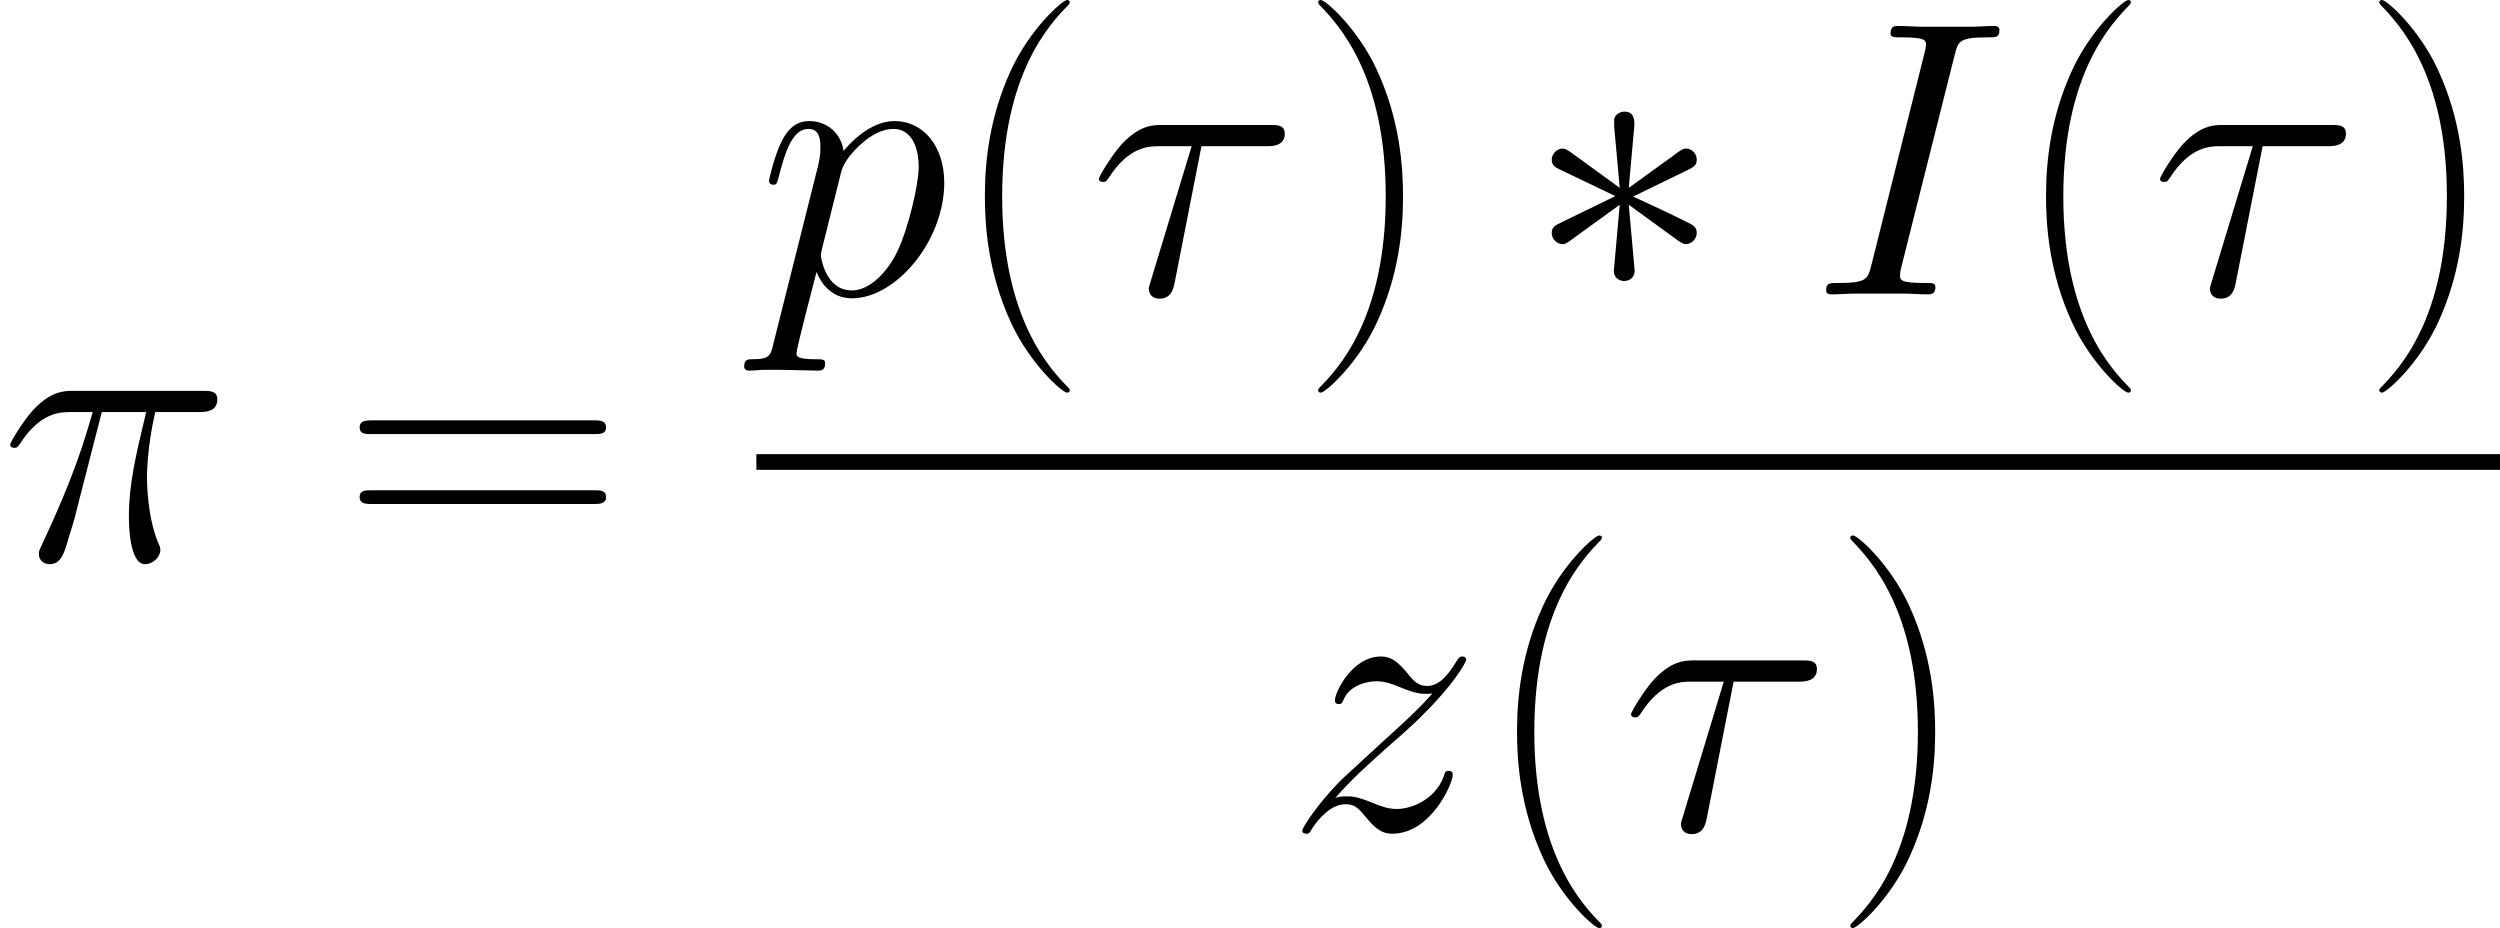 <svg xmlns="http://www.w3.org/2000/svg" xmlns:xlink="http://www.w3.org/1999/xlink" width="148.527pt" height="55.137pt" viewBox="-.239 -.228 148.527 55.137"><defs><path id="g0-3" d="M5.682-8.823C5.703-9.112 5.703-9.608 5.166-9.608 4.835-9.608 4.566-9.339 4.628-9.071v.269L4.918-5.6 2.273-7.521c-.186-.103-.227-.145-.372-.145-.289.0-.558.289-.558.579C1.343-6.757 1.55-6.674 1.756-6.571L4.69-5.166 1.839-3.781c-.331.165-.496.248-.496.558s.269.579.558.579c.145.0.186.0.703-.393L4.918-4.711 4.608-1.24c0 .434.372.537.537.537C5.393-.703 5.703-.847 5.703-1.24L5.393-4.711 8.038-2.789c.186.103.227.145.372.145.289.0.558-.289.558-.579.0-.31-.186-.413-.434-.537-1.24-.62-1.281-.62-2.913-1.384L8.472-6.529C8.802-6.695 8.968-6.777 8.968-7.087s-.269-.579-.558-.579C8.265-7.666 8.224-7.666 7.707-7.273L5.393-5.6l.289-3.223z"/><path id="g2-40" d="M6.323 5.042C6.323 5.021 6.323 4.98 6.261 4.918 5.31 3.947 2.769 1.302 2.769-5.145s2.5-9.071 3.513-10.104C6.281-15.27 6.323-15.311 6.323-15.373S6.261-15.476 6.178-15.476c-.227.0-1.984 1.529-2.996 3.802C2.149-9.381 1.86-7.149 1.86-5.166c0 1.488.145 4.009 1.384 6.674C4.236 3.657 5.93 5.166 6.178 5.166c.103.0.145-.041.145-.124z"/><path id="g2-41" d="M5.434-5.145C5.434-6.633 5.29-9.153 4.05-11.819c-.992-2.149-2.686-3.657-2.934-3.657C1.054-15.476.971-15.456.971-15.352.971-15.311.992-15.29 1.012-15.249c.992 1.033 3.513 3.657 3.513 10.083.0 6.447-2.5 9.071-3.513 10.104C.992 4.98.971 5.0.971 5.042c0 .103.083.124.145.124.227.0 1.984-1.529 2.996-3.802C5.145-.93 5.434-3.161 5.434-5.145z"/><path id="g2-61" d="M13.286-6.633c.31.0.62.0.62-.351C13.906-7.356 13.555-7.356 13.203-7.356H1.653c-.351.0-.703.0-.703.372.0.351.31.351.62.351H13.286zM13.203-2.955C13.555-2.955 13.906-2.955 13.906-3.327c0-.351-.31-.351-.62-.351H1.57c-.31.0-.62.0-.62.351.0.372.351.372.703.372H13.203z"/><path id="g1-25" d="M5.352-7.79H7.686c-.558 2.314-.909 3.823-.909 5.476.0.289.0 2.521.847 2.521.434.0.806-.393.806-.744.0-.103.0-.145-.145-.455C7.728-2.418 7.728-4.194 7.728-4.339c0-.124.0-1.591.434-3.451h2.314C10.745-7.79 11.426-7.79 11.426-8.451 11.426-8.906 11.034-8.906 10.662-8.906H3.864c-.475.0-1.178.0-2.128 1.012C1.198-7.294.537-6.199.537-6.075S.641-5.909.765-5.909C.909-5.909.93-5.971 1.033-6.095 2.108-7.79 3.182-7.79 3.699-7.79H4.876C4.422-6.24 3.905-4.442 2.211-.827c-.165.331-.165.372-.165.496.0.434.372.537.558.537.599.0.765-.537 1.012-1.405.331-1.054.331-1.095.537-1.922L5.352-7.79z"/><path id="g1-28" d="M5.93-7.79H9.36c.269.0.95.0.95-.661C10.311-8.906 9.918-8.906 9.546-8.906H3.864c-.475.0-1.178.0-2.128 1.012C1.198-7.294.537-6.199.537-6.075S.641-5.909.765-5.909C.909-5.909.93-5.971 1.033-6.095 2.108-7.79 3.182-7.79 3.699-7.79h1.715L3.265-.703c-.103.31-.103.351-.103.413.0.227.145.517.558.517.641.0.744-.558.806-.868L5.93-7.79z"/><path id="g1-73" d="M7.604-12.583c.186-.723.227-.93 1.736-.93C9.794-13.513 9.959-13.513 9.959-13.906 9.959-14.113 9.732-14.113 9.67-14.113 9.298-14.113 8.844-14.071 8.472-14.071H5.93C5.517-14.071 5.042-14.113 4.628-14.113c-.165.0-.393.0-.393.393C4.236-13.513 4.401-13.513 4.814-13.513c1.281.0 1.281.165 1.281.393C6.095-12.976 6.054-12.852 6.013-12.666L3.223-1.529c-.186.723-.227.93-1.736.93-.455.0-.641.0-.641.393C.847.0 1.054.0 1.157.0c.372.0.827-.041 1.198-.041h2.541C5.31-.041 5.765.0 6.178.0 6.343.0 6.591.0 6.591-.372c0-.227-.124-.227-.579-.227-1.281.0-1.281-.165-1.281-.413C4.732-1.054 4.732-1.157 4.814-1.488L7.604-12.583z"/><path id="g1-112" d="M.888 2.624c-.145.62-.227.785-1.074.785-.248.0-.455.0-.455.393C-.641 3.843-.62 4.009-.393 4.009-.124 4.009.165 3.967.434 3.967h.888C1.756 3.967 2.81 4.009 3.244 4.009c.124.0.372.0.372-.372.0-.227-.145-.227-.496-.227-.95.0-1.012-.145-1.012-.31.0-.248.93-3.802 1.054-4.277.227.579.785 1.384 1.86 1.384 2.335.0 4.856-3.037 4.856-6.075.0-1.901-1.074-3.244-2.624-3.244-1.322.0-2.438 1.281-2.665 1.57-.165-1.033-.971-1.57-1.798-1.57-.599.0-1.074.289-1.467 1.074C.95-7.294.661-6.033.661-5.951s.083.186.227.186c.165.0.186-.021.31-.496.31-1.219.703-2.438 1.529-2.438.475.0.641.331.641.95C3.368-7.253 3.306-7.046 3.223-6.674L.888 2.624zM4.463-6.447c.145-.579.723-1.178 1.054-1.467C5.744-8.12 6.426-8.699 7.211-8.699 8.12-8.699 8.534-7.79 8.534-6.715c0 .992-.579 3.327-1.095 4.401C6.922-1.198 5.971-.207 5.021-.207c-1.405.0-1.632-1.777-1.632-1.86C3.389-2.128 3.43-2.294 3.451-2.397L4.463-6.447z"/><path id="g1-122" d="M2.624-1.674c.888-1.012 1.612-1.653 2.645-2.583C6.509-5.331 7.046-5.847 7.335-6.157 8.782-7.583 9.505-8.782 9.505-8.947S9.339-9.112 9.298-9.112C9.153-9.112 9.112-9.03 9.009-8.885c-.517.888-1.012 1.322-1.55 1.322-.434.0-.661-.186-1.054-.682C5.971-8.761 5.62-9.112 5.021-9.112c-1.508.0-2.418 1.88-2.418 2.314C2.603-6.736 2.624-6.612 2.81-6.612c.165.0.186-.083.248-.227.351-.827 1.343-.971 1.736-.971.434.0.847.145 1.281.331C6.86-7.149 7.191-7.149 7.397-7.149c.145.0.227.0.331-.021C7.046-6.364 5.93-5.372 5-4.525L2.913-2.603C1.653-1.322.888-.103.888.041c0 .124.103.165.227.165s.145-.021.289-.269c.331-.517.992-1.281 1.756-1.281.434.0.641.145 1.054.661.393.455.744.888 1.405.888 2.025.0 3.182-2.624 3.182-3.099C8.802-2.975 8.782-3.099 8.575-3.099 8.41-3.099 8.389-3.017 8.327-2.81 7.872-1.591 6.653-1.095 5.847-1.095c-.434.0-.847-.145-1.281-.331-.827-.331-1.054-.331-1.322-.331-.207.0-.434.0-.62.083z"/></defs><g id="page1" transform="matrix(1.13 0 0 1.13 -63.986 -61.022)"><use x="56.413" y="83.255" xlink:href="#g1-25"/><use x="74.371" y="83.255" xlink:href="#g2-61"/><use x="96.18" y="69.277" xlink:href="#g1-112"/><use x="106.334" y="69.277" xlink:href="#g2-40"/><use x="113.651" y="69.277" xlink:href="#g1-28"/><use x="124.745" y="69.277" xlink:href="#g2-41"/><use x="136.654" y="69.277" xlink:href="#g0-3"/><use x="151.577" y="69.277" xlink:href="#g1-73"/><use x="162.125" y="69.277" xlink:href="#g2-40"/><use x="169.442" y="69.277" xlink:href="#g1-28"/><use x="180.536" y="69.277" xlink:href="#g2-41"/><rect x="96.18" y="77.676" height=".826" width="91.673"/><use x="123.993" y="97.428" xlink:href="#g1-122"/><use x="134.312" y="97.428" xlink:href="#g2-40"/><use x="141.629" y="97.428" xlink:href="#g1-28"/><use x="152.723" y="97.428" xlink:href="#g2-41"/></g></svg>